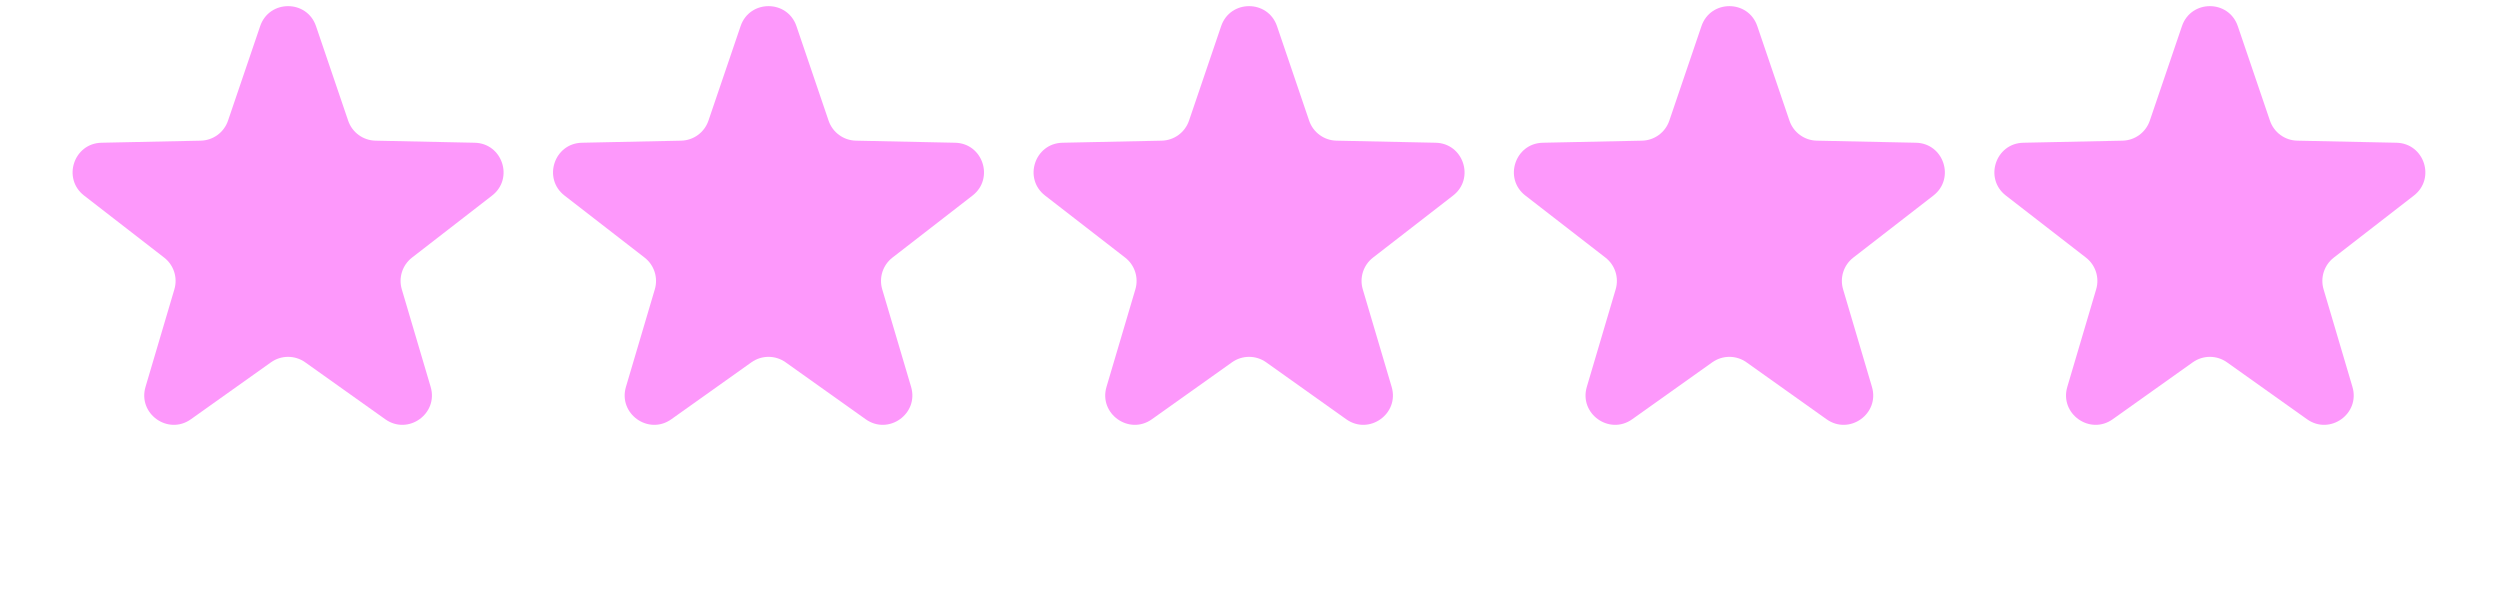 <?xml version="1.0" encoding="UTF-8"?> <svg xmlns="http://www.w3.org/2000/svg" width="158" height="38" viewBox="0 0 158 38" fill="none"><g filter="url(#filter0_i_9039_13258)"><path d="M16.442 6.04C17.015 4.354 19.399 4.354 19.972 6.04L22.004 12.014C22.256 12.756 22.946 13.261 23.73 13.277L29.997 13.408C31.755 13.444 32.49 15.669 31.101 16.746L26.038 20.668C25.431 21.139 25.175 21.934 25.393 22.671L27.217 28.836C27.72 30.535 25.793 31.911 24.349 30.884L19.288 27.285C18.641 26.825 17.773 26.825 17.126 27.285L12.065 30.884C10.621 31.911 8.694 30.535 9.197 28.836L11.021 22.671C11.24 21.934 10.983 21.139 10.376 20.668L5.314 16.746C3.924 15.669 4.66 13.444 6.417 13.408L12.684 13.277C13.468 13.261 14.158 12.756 14.41 12.014L16.442 6.04Z" fill="#FD98FB"></path></g><g filter="url(#filter1_i_9039_13258)"><path d="M46.805 6.04C47.378 4.354 49.762 4.354 50.336 6.04L52.367 12.014C52.62 12.756 53.31 13.261 54.094 13.277L60.361 13.408C62.118 13.444 62.853 15.669 61.464 16.746L56.402 20.668C55.794 21.139 55.538 21.934 55.756 22.671L57.581 28.836C58.084 30.535 56.156 31.911 54.712 30.884L49.651 27.285C49.004 26.825 48.137 26.825 47.49 27.285L42.428 30.884C40.985 31.911 39.057 30.535 39.56 28.836L41.385 22.671C41.603 21.934 41.346 21.139 40.739 20.668L35.677 16.746C34.288 15.669 35.023 13.444 36.78 13.408L43.047 13.277C43.831 13.261 44.521 12.756 44.773 12.014L46.805 6.04Z" fill="#FD98FB"></path></g><g filter="url(#filter2_i_9039_13258)"><path d="M77.176 6.04C77.749 4.354 80.133 4.354 80.707 6.04L82.738 12.014C82.991 12.756 83.681 13.261 84.465 13.277L90.732 13.408C92.489 13.444 93.224 15.669 91.835 16.746L86.773 20.668C86.165 21.139 85.909 21.934 86.127 22.671L87.952 28.836C88.455 30.535 86.527 31.911 85.083 30.884L80.022 27.285C79.375 26.825 78.508 26.825 77.861 27.285L72.799 30.884C71.356 31.911 69.428 30.535 69.931 28.836L71.756 22.671C71.974 21.934 71.718 21.139 71.11 20.668L66.048 16.746C64.659 15.669 65.394 13.444 67.151 13.408L73.418 13.277C74.202 13.261 74.892 12.756 75.145 12.014L77.176 6.04Z" fill="#FD98FB"></path></g><g filter="url(#filter3_i_9039_13258)"><path d="M107.532 6.04C108.105 4.354 110.489 4.354 111.062 6.04L113.094 12.014C113.346 12.756 114.036 13.261 114.82 13.277L121.087 13.408C122.844 13.444 123.58 15.669 122.19 16.746L117.128 20.668C116.521 21.139 116.264 21.934 116.483 22.671L118.307 28.836C118.81 30.535 116.883 31.911 115.439 30.884L110.378 27.285C109.731 26.825 108.863 26.825 108.216 27.285L103.155 30.884C101.711 31.911 99.784 30.535 100.287 28.836L102.111 22.671C102.329 21.934 102.073 21.139 101.465 20.668L96.403 16.746C95.014 15.669 95.749 13.444 97.507 13.408L103.774 13.277C104.558 13.261 105.248 12.756 105.5 12.014L107.532 6.04Z" fill="#FD98FB"></path></g><g filter="url(#filter4_i_9039_13258)"><path d="M137.899 6.04C138.472 4.354 140.856 4.354 141.429 6.04L143.461 12.014C143.713 12.756 144.403 13.261 145.187 13.277L151.454 13.408C153.212 13.444 153.947 15.669 152.558 16.746L147.496 20.668C146.888 21.139 146.632 21.934 146.85 22.671L148.674 28.836C149.177 30.535 147.25 31.911 145.806 30.884L140.745 27.285C140.098 26.825 139.23 26.825 138.583 27.285L133.522 30.884C132.078 31.911 130.151 30.535 130.654 28.836L132.478 22.671C132.697 21.934 132.44 21.139 131.833 20.668L126.771 16.746C125.381 15.669 126.117 13.444 127.874 13.408L134.141 13.277C134.925 13.261 135.615 12.756 135.867 12.014L137.899 6.04Z" fill="#FD98FB"></path></g><defs><filter id="filter0_i_9039_13258" x="4.586" y="0.388" width="27.242" height="30.849" filterUnits="userSpaceOnUse" color-interpolation-filters="sRGB"><feFlood flood-opacity="0" result="BackgroundImageFix"></feFlood><feBlend mode="normal" in="SourceGraphic" in2="BackgroundImageFix" result="shape"></feBlend><feColorMatrix in="SourceAlpha" type="matrix" values="0 0 0 0 0 0 0 0 0 0 0 0 0 0 0 0 0 0 127 0" result="hardAlpha"></feColorMatrix><feOffset dy="-4.387"></feOffset><feGaussianBlur stdDeviation="5.484"></feGaussianBlur><feComposite in2="hardAlpha" operator="arithmetic" k2="-1" k3="1"></feComposite><feColorMatrix type="matrix" values="0 0 0 0 1 0 0 0 0 1 0 0 0 0 1 0 0 0 0.25 0"></feColorMatrix><feBlend mode="normal" in2="shape" result="effect1_innerShadow_9039_13258"></feBlend></filter><filter id="filter1_i_9039_13258" x="34.949" y="0.388" width="27.242" height="30.849" filterUnits="userSpaceOnUse" color-interpolation-filters="sRGB"><feFlood flood-opacity="0" result="BackgroundImageFix"></feFlood><feBlend mode="normal" in="SourceGraphic" in2="BackgroundImageFix" result="shape"></feBlend><feColorMatrix in="SourceAlpha" type="matrix" values="0 0 0 0 0 0 0 0 0 0 0 0 0 0 0 0 0 0 127 0" result="hardAlpha"></feColorMatrix><feOffset dy="-4.387"></feOffset><feGaussianBlur stdDeviation="5.484"></feGaussianBlur><feComposite in2="hardAlpha" operator="arithmetic" k2="-1" k3="1"></feComposite><feColorMatrix type="matrix" values="0 0 0 0 1 0 0 0 0 1 0 0 0 0 1 0 0 0 0.25 0"></feColorMatrix><feBlend mode="normal" in2="shape" result="effect1_innerShadow_9039_13258"></feBlend></filter><filter id="filter2_i_9039_13258" x="65.32" y="0.388" width="27.242" height="30.849" filterUnits="userSpaceOnUse" color-interpolation-filters="sRGB"><feFlood flood-opacity="0" result="BackgroundImageFix"></feFlood><feBlend mode="normal" in="SourceGraphic" in2="BackgroundImageFix" result="shape"></feBlend><feColorMatrix in="SourceAlpha" type="matrix" values="0 0 0 0 0 0 0 0 0 0 0 0 0 0 0 0 0 0 127 0" result="hardAlpha"></feColorMatrix><feOffset dy="-4.387"></feOffset><feGaussianBlur stdDeviation="5.484"></feGaussianBlur><feComposite in2="hardAlpha" operator="arithmetic" k2="-1" k3="1"></feComposite><feColorMatrix type="matrix" values="0 0 0 0 1 0 0 0 0 1 0 0 0 0 1 0 0 0 0.25 0"></feColorMatrix><feBlend mode="normal" in2="shape" result="effect1_innerShadow_9039_13258"></feBlend></filter><filter id="filter3_i_9039_13258" x="95.676" y="0.388" width="27.242" height="30.849" filterUnits="userSpaceOnUse" color-interpolation-filters="sRGB"><feFlood flood-opacity="0" result="BackgroundImageFix"></feFlood><feBlend mode="normal" in="SourceGraphic" in2="BackgroundImageFix" result="shape"></feBlend><feColorMatrix in="SourceAlpha" type="matrix" values="0 0 0 0 0 0 0 0 0 0 0 0 0 0 0 0 0 0 127 0" result="hardAlpha"></feColorMatrix><feOffset dy="-4.387"></feOffset><feGaussianBlur stdDeviation="5.484"></feGaussianBlur><feComposite in2="hardAlpha" operator="arithmetic" k2="-1" k3="1"></feComposite><feColorMatrix type="matrix" values="0 0 0 0 1 0 0 0 0 1 0 0 0 0 1 0 0 0 0.25 0"></feColorMatrix><feBlend mode="normal" in2="shape" result="effect1_innerShadow_9039_13258"></feBlend></filter><filter id="filter4_i_9039_13258" x="126.043" y="0.388" width="27.242" height="30.849" filterUnits="userSpaceOnUse" color-interpolation-filters="sRGB"><feFlood flood-opacity="0" result="BackgroundImageFix"></feFlood><feBlend mode="normal" in="SourceGraphic" in2="BackgroundImageFix" result="shape"></feBlend><feColorMatrix in="SourceAlpha" type="matrix" values="0 0 0 0 0 0 0 0 0 0 0 0 0 0 0 0 0 0 127 0" result="hardAlpha"></feColorMatrix><feOffset dy="-4.387"></feOffset><feGaussianBlur stdDeviation="5.484"></feGaussianBlur><feComposite in2="hardAlpha" operator="arithmetic" k2="-1" k3="1"></feComposite><feColorMatrix type="matrix" values="0 0 0 0 1 0 0 0 0 1 0 0 0 0 1 0 0 0 0.25 0"></feColorMatrix><feBlend mode="normal" in2="shape" result="effect1_innerShadow_9039_13258"></feBlend></filter></defs></svg> 
